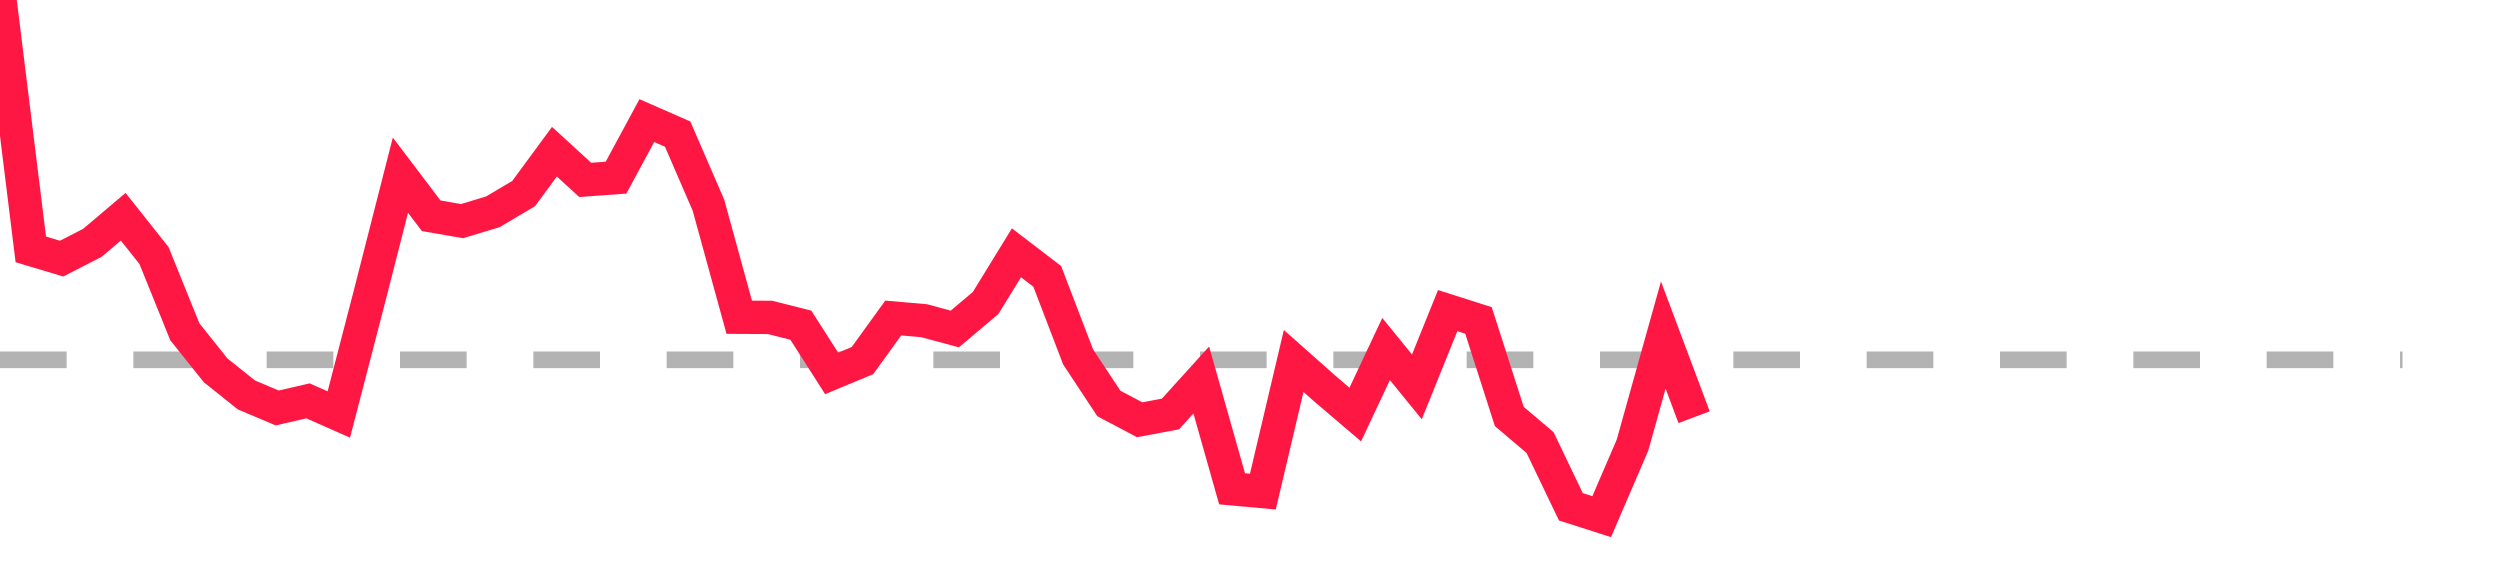 <?xml version="1.0" encoding="utf-8"?>
<!DOCTYPE svg PUBLIC "-//W3C//DTD SVG 1.1//EN" "http://www.w3.org/Graphics/SVG/1.1/DTD/svg11.dtd">
<svg width="150" height="35" version="1.1" xmlns="http://www.w3.org/2000/svg" xmlns:xlink="http://www.w3.org/1999/xlink"><line x1="0" y1="21.589" x2="144.152" y2="21.589" fill="none" stroke="#b3b3b3" stroke-width="1" stroke-dasharray="4"></line><path fill="none" stroke="#ff1744" stroke-width="2" d="M0,0L1.848,14.964L3.696,15.517L5.544,14.569L7.392,13.005L9.241,15.335L11.089,19.905L12.937,22.22L14.785,23.697L16.633,24.478L18.481,24.052L20.329,24.87L22.177,17.751L24.025,10.51L25.873,12.947L27.722,13.267L29.57,12.709L31.418,11.614L33.266,9.103L35.114,10.794L36.962,10.658L38.81,7.236L40.658,8.046L42.506,12.308L44.354,19.035L46.203,19.044L48.051,19.511L49.899,22.404L51.747,21.636L53.595,19.081L55.443,19.242L57.291,19.739L59.139,18.177L60.987,15.169L62.835,16.584L64.684,21.409L66.532,24.209L68.38,25.186L70.228,24.839L72.076,22.799L73.924,29.328L75.772,29.496L77.62,21.658L79.468,23.297L81.316,24.873L83.165,20.942L85.013,23.213L86.861,18.637L88.709,19.226L90.557,24.987L92.405,26.556L94.253,30.408L96.101,31L97.949,26.709L99.797,20.103L101.646,25.033"></path></svg>